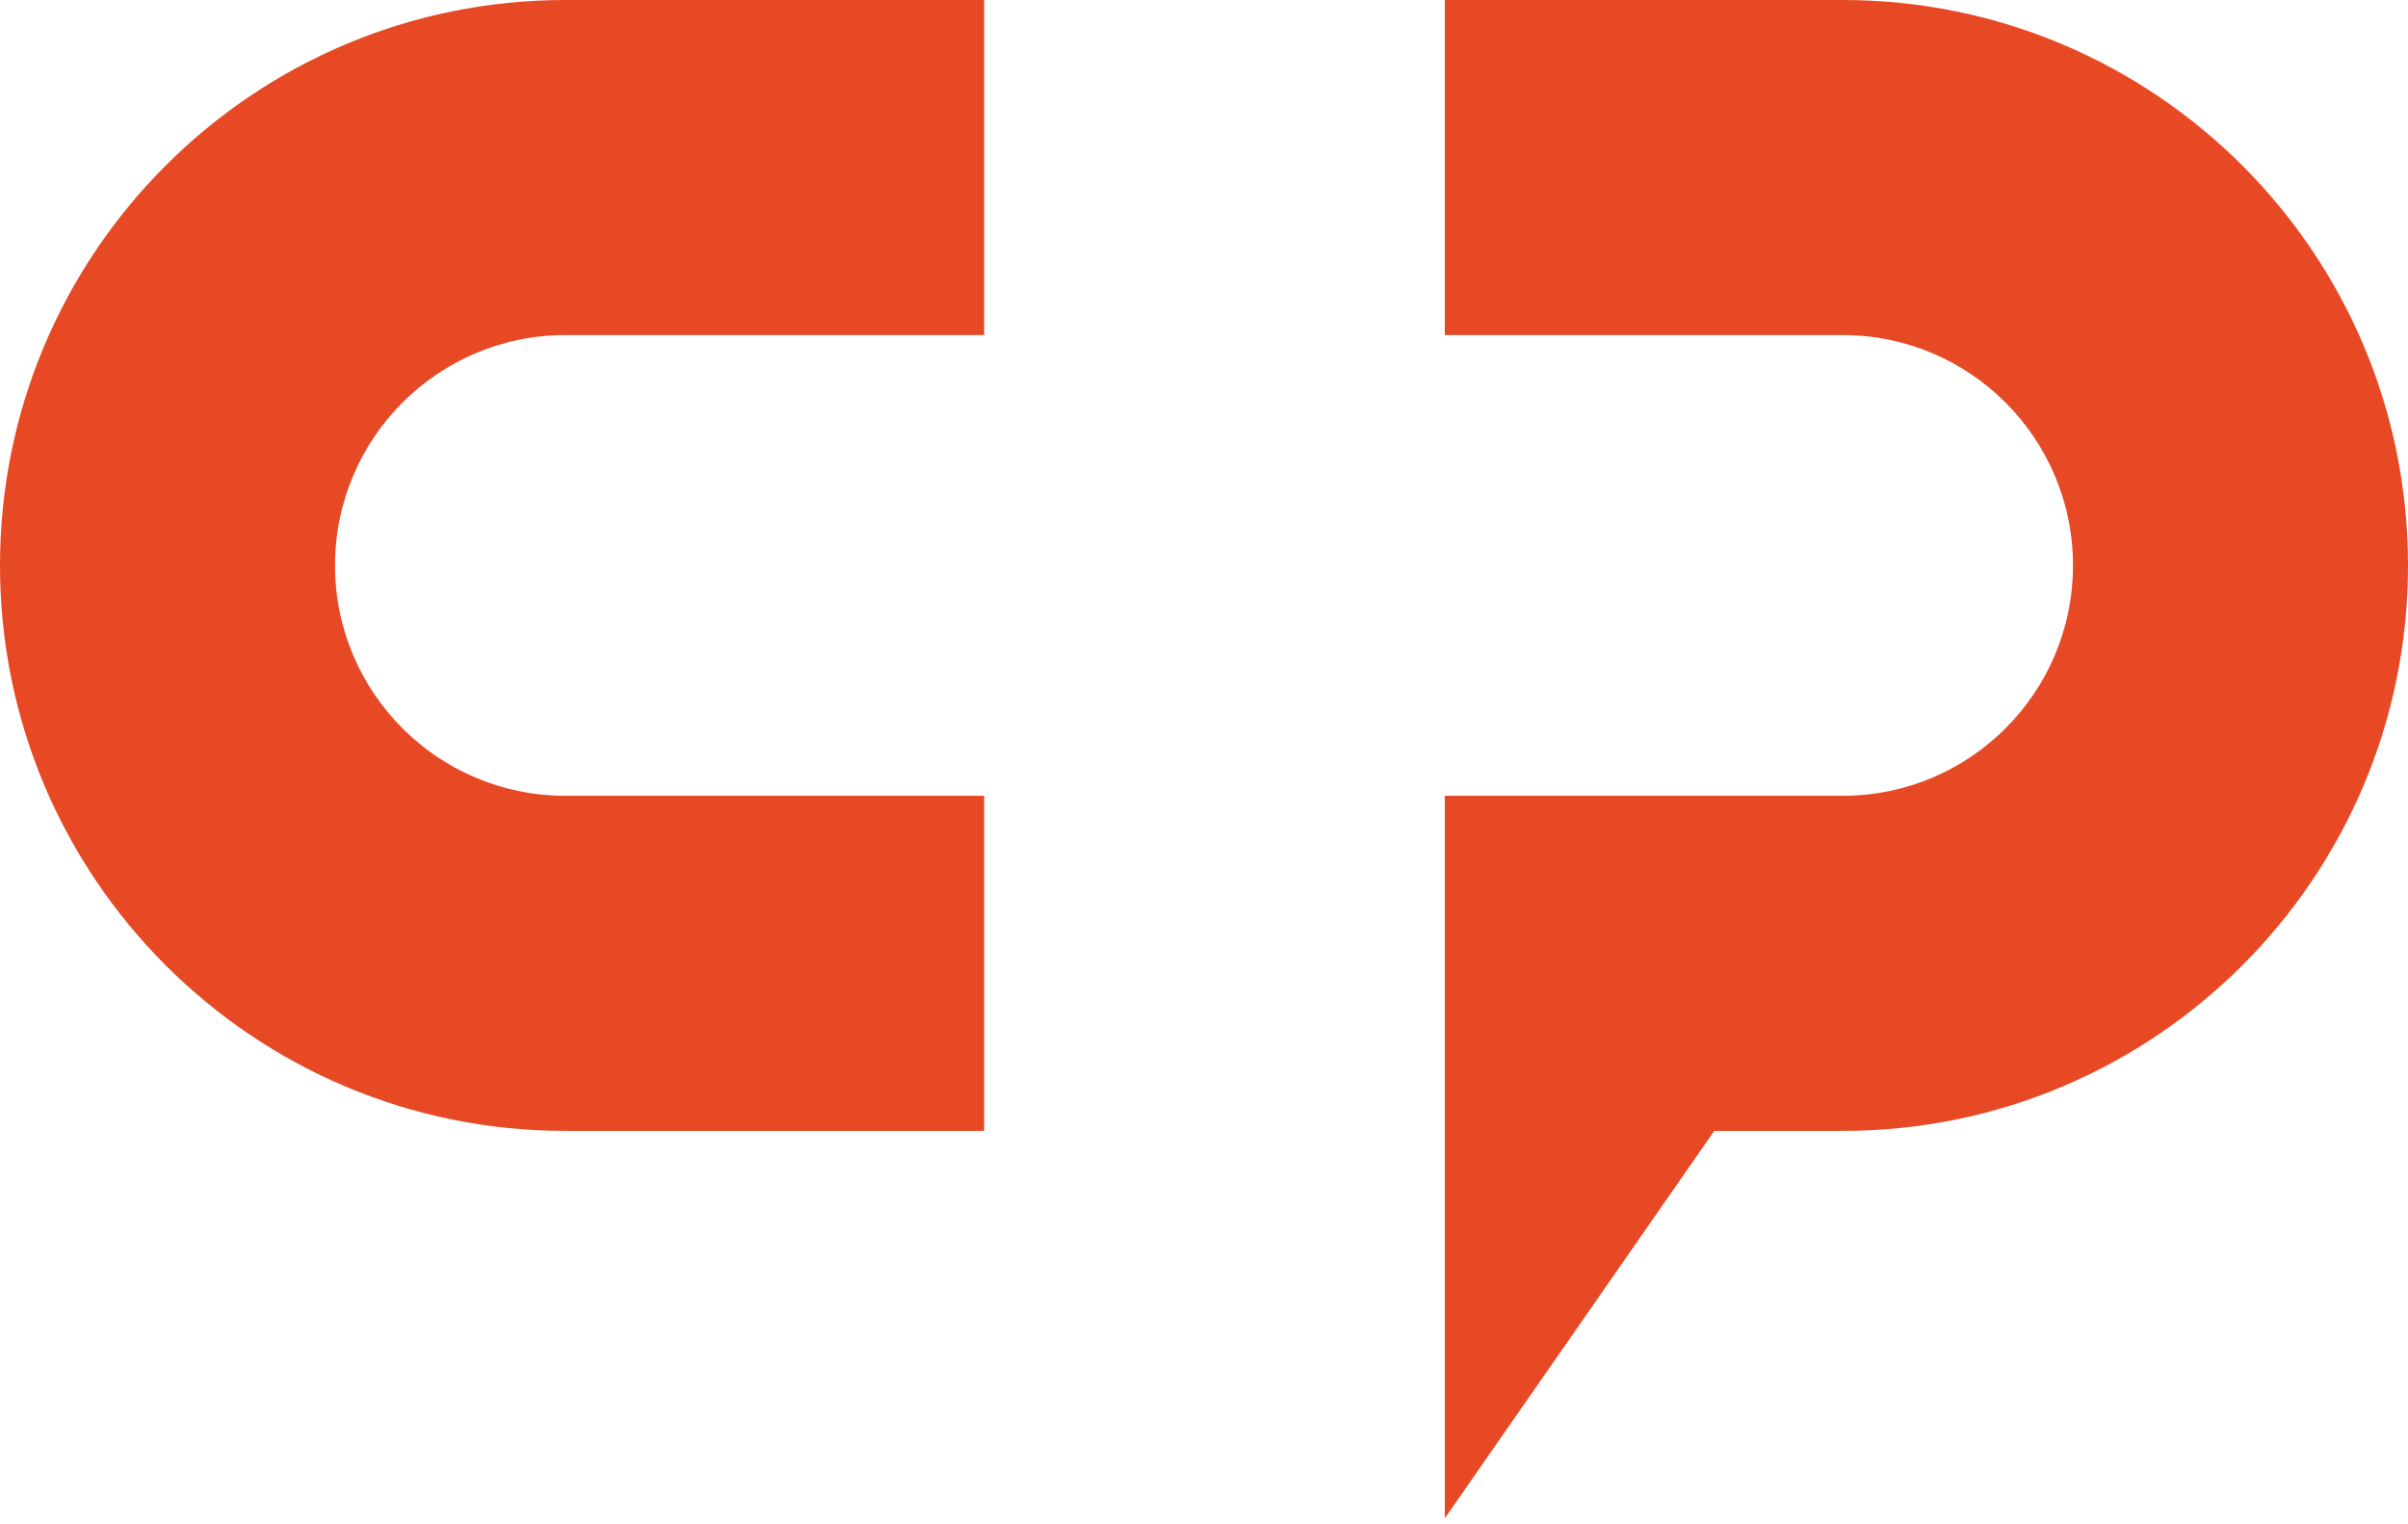 <svg width="256" height="162" viewBox="0 0 256 162" fill="none" xmlns="http://www.w3.org/2000/svg">
<path fill-rule="evenodd" clip-rule="evenodd" d="M60.104 0H104.626V35.617H60.104C46.581 35.617 35.617 46.581 35.617 60.104C35.617 73.628 46.581 84.591 60.104 84.591H104.626V120.209L60.104 120.209C26.91 120.209 0 93.299 0 60.104C0 26.91 26.91 0 60.104 0ZM153.6 35.617V0H195.896C229.09 0 256 26.91 256 60.104C256 93.299 229.09 120.209 195.896 120.209H182.249L153.6 161.392V120.209H153.6V84.591H195.896C209.419 84.591 220.383 73.628 220.383 60.104C220.383 46.581 209.419 35.617 195.896 35.617H153.6Z" fill="#E74925"/>
</svg>
